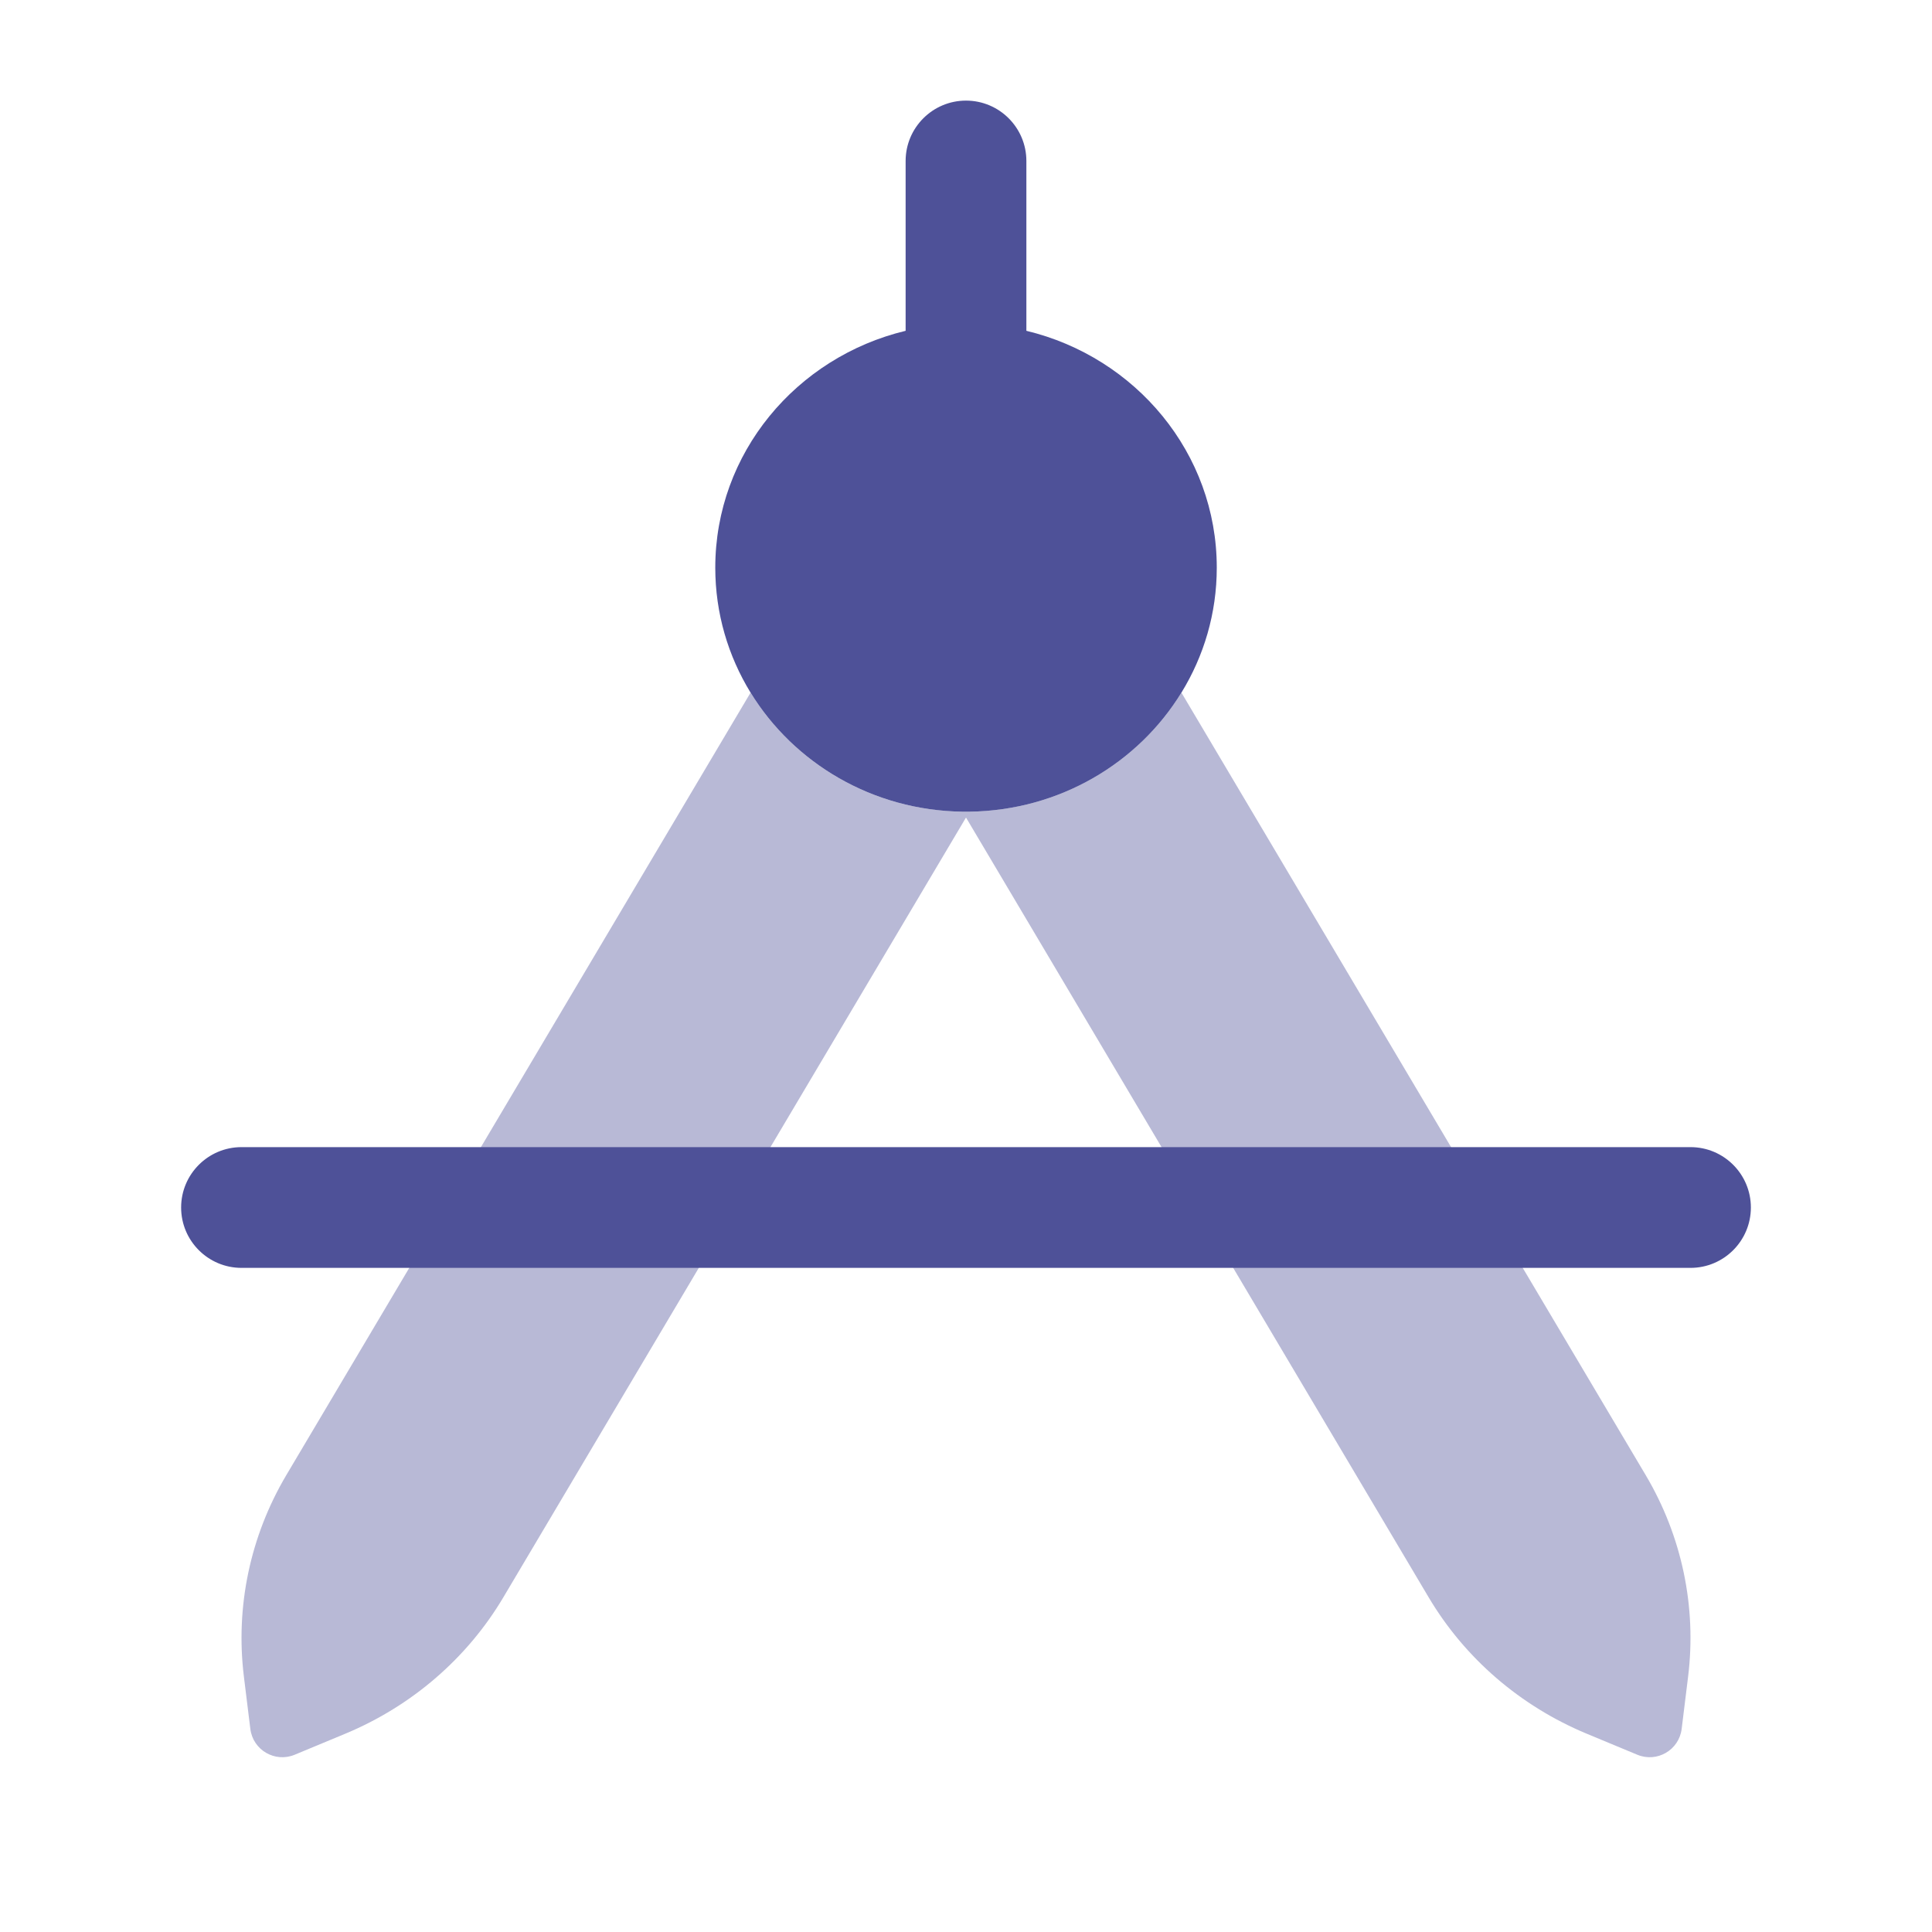 <?xml version="1.0" encoding="UTF-8"?> <svg xmlns="http://www.w3.org/2000/svg" width="40" height="40" viewBox="0 0 40 40" fill="none"> <path opacity="0.4" d="M34.95 34.716L34.817 35.796C34.762 36.234 34.306 36.499 33.899 36.33L32.852 35.895C31.475 35.322 30.326 34.331 29.577 33.068L20 16.926L10.423 33.068C9.674 34.331 8.525 35.322 7.148 35.895L6.101 36.33C5.694 36.499 5.238 36.234 5.183 35.796L5.05 34.716C4.871 33.269 5.179 31.805 5.927 30.542L15.54 14.34C16.434 15.798 18.062 16.78 19.928 16.805L20 16.805L20.072 16.805C21.938 16.78 23.566 15.798 24.46 14.34L34.073 30.542C34.822 31.805 35.129 33.269 34.95 34.716Z" fill="#4E5198"></path> <path fill-rule="evenodd" clip-rule="evenodd" d="M21.25 3.333C21.25 2.643 20.69 2.083 20 2.083C19.31 2.083 18.75 2.643 18.75 3.333L18.75 6.849C16.487 7.393 14.809 9.382 14.809 11.753C14.809 12.698 15.076 13.583 15.54 14.34C16.435 15.798 18.062 16.78 19.928 16.805C19.952 16.805 19.976 16.805 20 16.805C20.024 16.805 20.048 16.805 20.072 16.805C21.938 16.78 23.566 15.798 24.46 14.34C24.925 13.583 25.192 12.698 25.192 11.753C25.192 9.382 23.513 7.393 21.25 6.849L21.25 3.333Z" fill="#4E5198"></path> <path fill-rule="evenodd" clip-rule="evenodd" d="M3.75 25C3.75 24.31 4.31 23.75 5 23.75H35C35.69 23.75 36.25 24.31 36.25 25C36.25 25.69 35.69 26.25 35 26.25H5C4.31 26.25 3.75 25.69 3.75 25Z" fill="#4E5198"></path> </svg> 